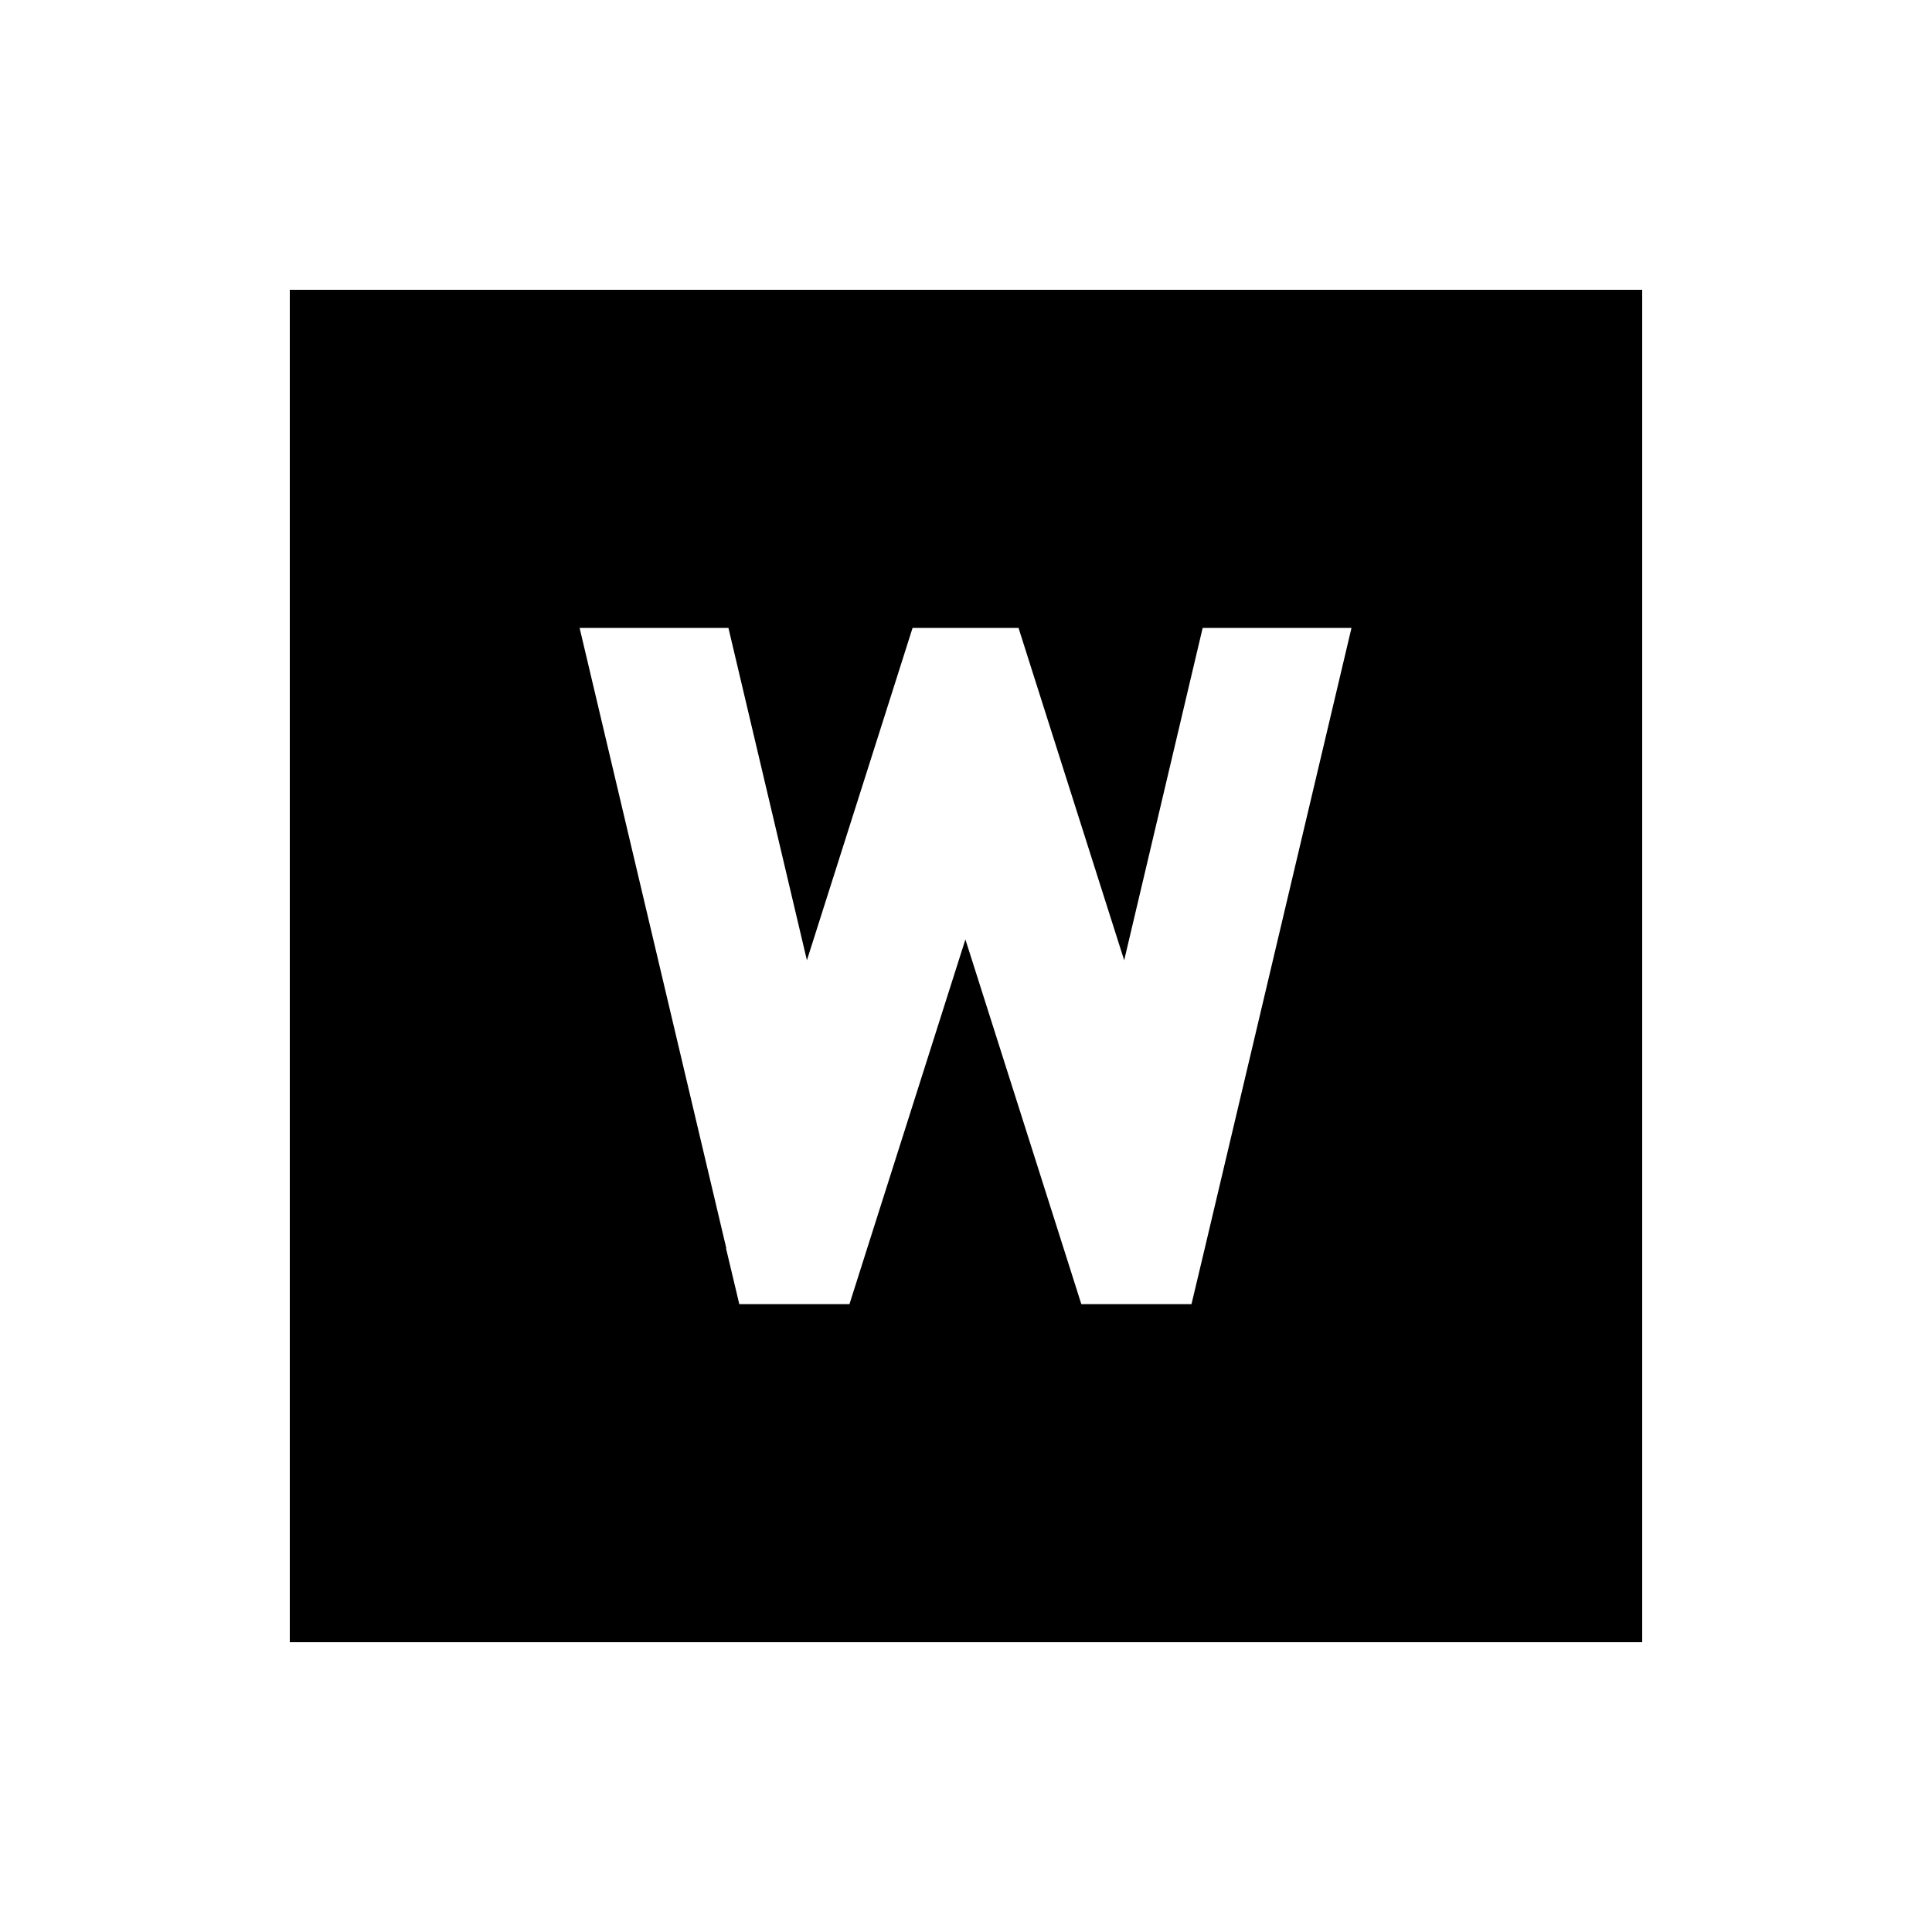<svg xmlns="http://www.w3.org/2000/svg" viewBox="0 0 640 640"><!--! Font Awesome Pro 7.1.0 by @fontawesome - https://fontawesome.com License - https://fontawesome.com/license (Commercial License) Copyright 2025 Fonticons, Inc. --><path fill="currentColor" d="M544 96L96 96L96 544L544 544L544 96zM240.6 413.5L192 208L241.3 208L267.3 318.1L297 224.7L302.3 208L337.4 208L342.7 224.7L372.4 318.1L398.4 208L447.7 208L399.1 413.5L394.7 432L358.2 432L352.9 415.3L319.8 311.2L286.7 415.3L281.4 432L244.9 432L240.5 413.5z"/></svg>